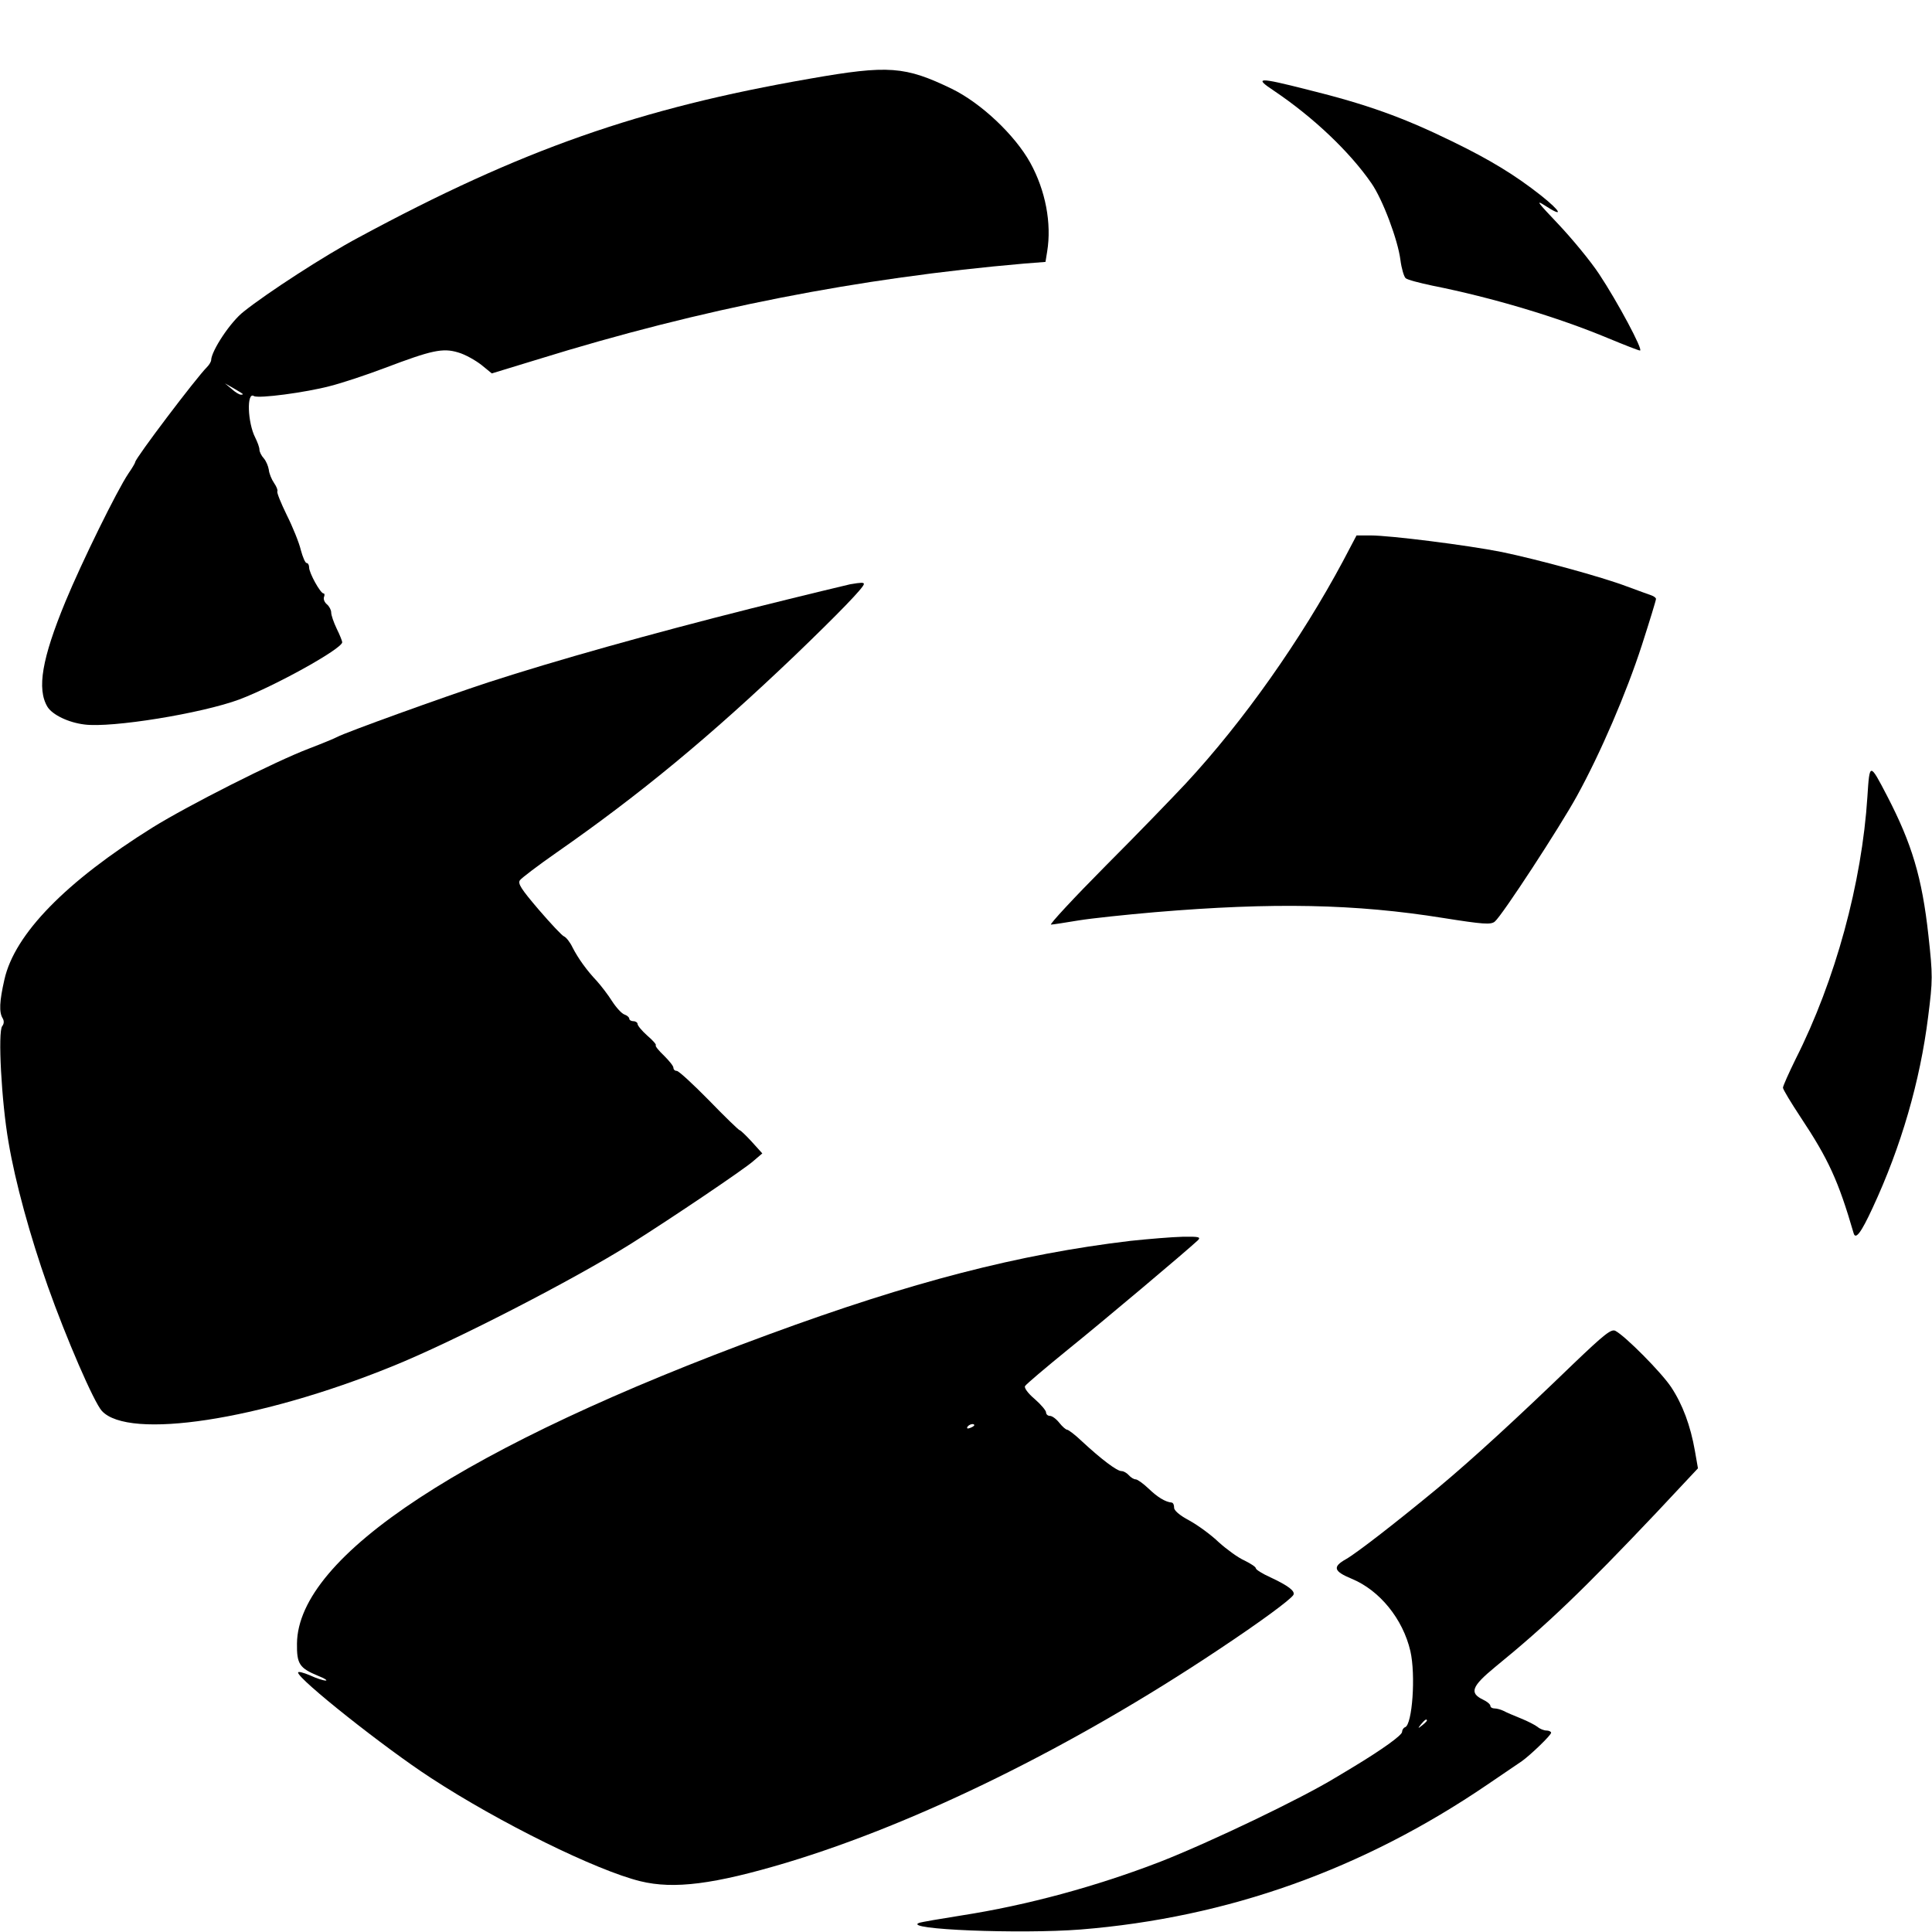 <?xml version="1.0" standalone="no"?>
<!DOCTYPE svg PUBLIC "-//W3C//DTD SVG 20010904//EN"
 "http://www.w3.org/TR/2001/REC-SVG-20010904/DTD/svg10.dtd">
<svg version="1.0" xmlns="http://www.w3.org/2000/svg"
 width="700pt" height="700pt" viewBox="0 0 700 700"
 preserveAspectRatio="xMidYMid meet">
<g transform="translate(0,700) scale(0.1,-0.1)"
fill="#000000" stroke="none">
<path d="M2935 6715 c-618 -107 -1046 -257 -1635 -575 -124 -66 -332 -201
-417 -269 -48 -37 -117 -142 -118 -176 0 -5 -7 -17 -15 -25 -40 -40 -260 -331
-260 -344 0 -3 -11 -22 -25 -42 -41 -61 -168 -319 -228 -464 -85 -206 -104
-316 -65 -381 18 -29 76 -57 134 -64 98 -13 425 40 562 91 129 49 371 183 372
207 0 4 -9 27 -20 49 -11 23 -20 49 -20 59 0 9 -7 22 -15 29 -9 7 -14 19 -11
27 3 7 2 13 -2 13 -11 0 -52 74 -52 94 0 9 -4 16 -9 16 -5 0 -14 21 -21 47 -6
26 -29 83 -51 127 -21 43 -37 82 -34 86 2 4 -3 17 -12 30 -9 13 -18 35 -19 48
-2 13 -10 32 -18 41 -9 10 -16 24 -16 32 0 8 -7 27 -15 43 -28 54 -32 168 -5
151 16 -10 188 13 275 36 44 11 134 41 200 66 169 64 209 73 265 56 25 -7 62
-28 84 -45 l38 -31 167 51 c593 184 1162 295 1762 347 l77 6 6 37 c17 103 -6
222 -61 322 -56 101 -178 216 -284 268 -170 82 -229 87 -514 37z m-2056 -1142
c2 -2 0 -3 -6 -3 -6 0 -21 9 -34 21 l-24 20 30 -17 c17 -10 32 -19 34 -21z"/>
<path d="M4616 6671 c144 -97 275 -222 353 -335 41 -59 96 -206 105 -278 4
-31 13 -61 19 -66 7 -6 50 -17 97 -27 216 -43 454 -114 638 -191 58 -24 109
-44 114 -44 13 0 -81 176 -148 277 -31 47 -98 128 -148 181 -75 79 -84 90 -48
67 69 -45 59 -22 -15 37 -94 74 -184 129 -322 196 -178 87 -309 134 -523 187
-181 46 -196 45 -122 -4z"/>
<path d="M4866 4967 c-152 -284 -361 -581 -570 -806 -44 -47 -174 -182 -290
-298 -116 -117 -205 -213 -198 -213 6 0 51 7 99 15 49 8 174 21 278 30 428 36
726 30 1044 -21 145 -23 173 -25 187 -13 26 21 236 343 297 454 86 156 180
375 236 548 28 87 51 162 51 167 0 4 -8 10 -17 13 -10 3 -49 18 -88 32 -92 35
-324 98 -454 125 -126 25 -405 60 -475 60 l-51 0 -49 -93z"/>
<path d="M3080 4883 c-14 -3 -176 -42 -360 -88 -365 -92 -707 -188 -950 -267
-162 -53 -519 -182 -548 -198 -9 -5 -55 -24 -102 -42 -124 -47 -438 -206 -567
-286 -314 -196 -500 -386 -537 -551 -18 -79 -20 -119 -6 -141 5 -9 5 -19 -2
-28 -16 -19 -3 -273 23 -421 24 -143 78 -340 142 -521 67 -189 167 -420 196
-452 97 -106 571 -34 1051 161 221 89 656 313 865 444 154 97 410 270 443 299
l34 29 -38 42 c-21 23 -41 42 -44 42 -3 0 -53 48 -111 108 -58 59 -110 107
-117 107 -7 0 -12 5 -12 11 0 7 -16 26 -34 44 -19 18 -33 35 -30 38 3 2 -11
18 -31 35 -19 17 -35 36 -35 42 0 5 -7 10 -15 10 -8 0 -15 4 -15 9 0 5 -8 12
-17 15 -10 3 -30 25 -45 48 -15 24 -40 56 -55 73 -37 39 -68 82 -89 123 -9 19
-23 36 -30 39 -7 2 -48 46 -92 97 -64 75 -77 95 -68 107 6 8 65 53 131 99 307
214 557 421 866 716 157 151 249 246 249 258 0 6 -9 6 -50 -1z"/>
<path d="M6766 4114 c-20 -313 -116 -666 -260 -951 -25 -51 -46 -98 -46 -104
0 -6 29 -54 64 -107 101 -152 137 -231 192 -420 7 -25 27 1 69 92 103 221 172
459 201 692 17 134 17 149 1 295 -23 210 -60 332 -149 504 -64 123 -64 123
-72 -1z"/>
<path d="M4095 2504 c-403 -48 -791 -148 -1310 -339 -1097 -403 -1706 -802
-1709 -1120 -1 -74 9 -89 77 -117 23 -9 35 -17 27 -17 -8 0 -34 8 -57 19 -24
10 -43 15 -43 10 0 -24 314 -273 480 -381 251 -164 601 -336 760 -375 122 -30
268 -11 529 67 475 143 1040 421 1566 772 155 103 259 180 271 198 8 14 -19
34 -83 64 -29 13 -53 28 -53 33 0 5 -19 17 -41 28 -23 10 -64 40 -93 66 -28
27 -76 62 -107 79 -36 19 -56 37 -55 47 0 9 -3 17 -9 18 -23 2 -52 20 -84 51
-19 18 -40 33 -46 33 -7 0 -18 7 -25 15 -7 8 -19 15 -27 15 -16 0 -73 43 -142
107 -25 24 -50 43 -55 43 -4 0 -17 11 -28 25 -11 14 -26 25 -34 25 -8 0 -14 6
-14 13 0 6 -18 28 -41 48 -25 21 -39 41 -35 47 4 7 74 66 155 132 129 104 427
355 471 396 12 12 4 14 -55 13 -39 -1 -124 -8 -190 -15z m-565 -668 c0 -2 -7
-7 -16 -10 -8 -3 -12 -2 -9 4 6 10 25 14 25 6z"/>
<path d="M5700 2058 c-205 -198 -363 -343 -490 -449 -150 -124 -293 -235 -333
-258 -50 -28 -45 -44 20 -71 102 -42 186 -146 213 -262 20 -87 7 -267 -19
-276 -6 -2 -11 -10 -11 -17 0 -12 -72 -64 -180 -129 -25 -15 -52 -31 -60 -36
-124 -76 -454 -234 -635 -305 -233 -90 -483 -158 -721 -195 -76 -12 -146 -24
-154 -27 -63 -24 366 -41 585 -24 534 43 1023 218 1474 525 57 39 113 77 125
85 31 22 106 94 106 103 0 4 -8 8 -17 8 -9 0 -24 6 -32 13 -9 7 -36 21 -61 31
-25 10 -53 22 -62 27 -10 5 -25 9 -33 9 -8 0 -15 4 -15 9 0 6 -12 16 -27 23
-50 24 -41 48 44 118 189 154 320 280 587 562 l148 158 -11 63 c-16 92 -45
169 -86 231 -35 53 -166 185 -202 204 -15 8 -40 -12 -153 -120z m-530 -1292
c0 -2 -8 -10 -17 -17 -16 -13 -17 -12 -4 4 13 16 21 21 21 13z"/>
</g>
</svg>
